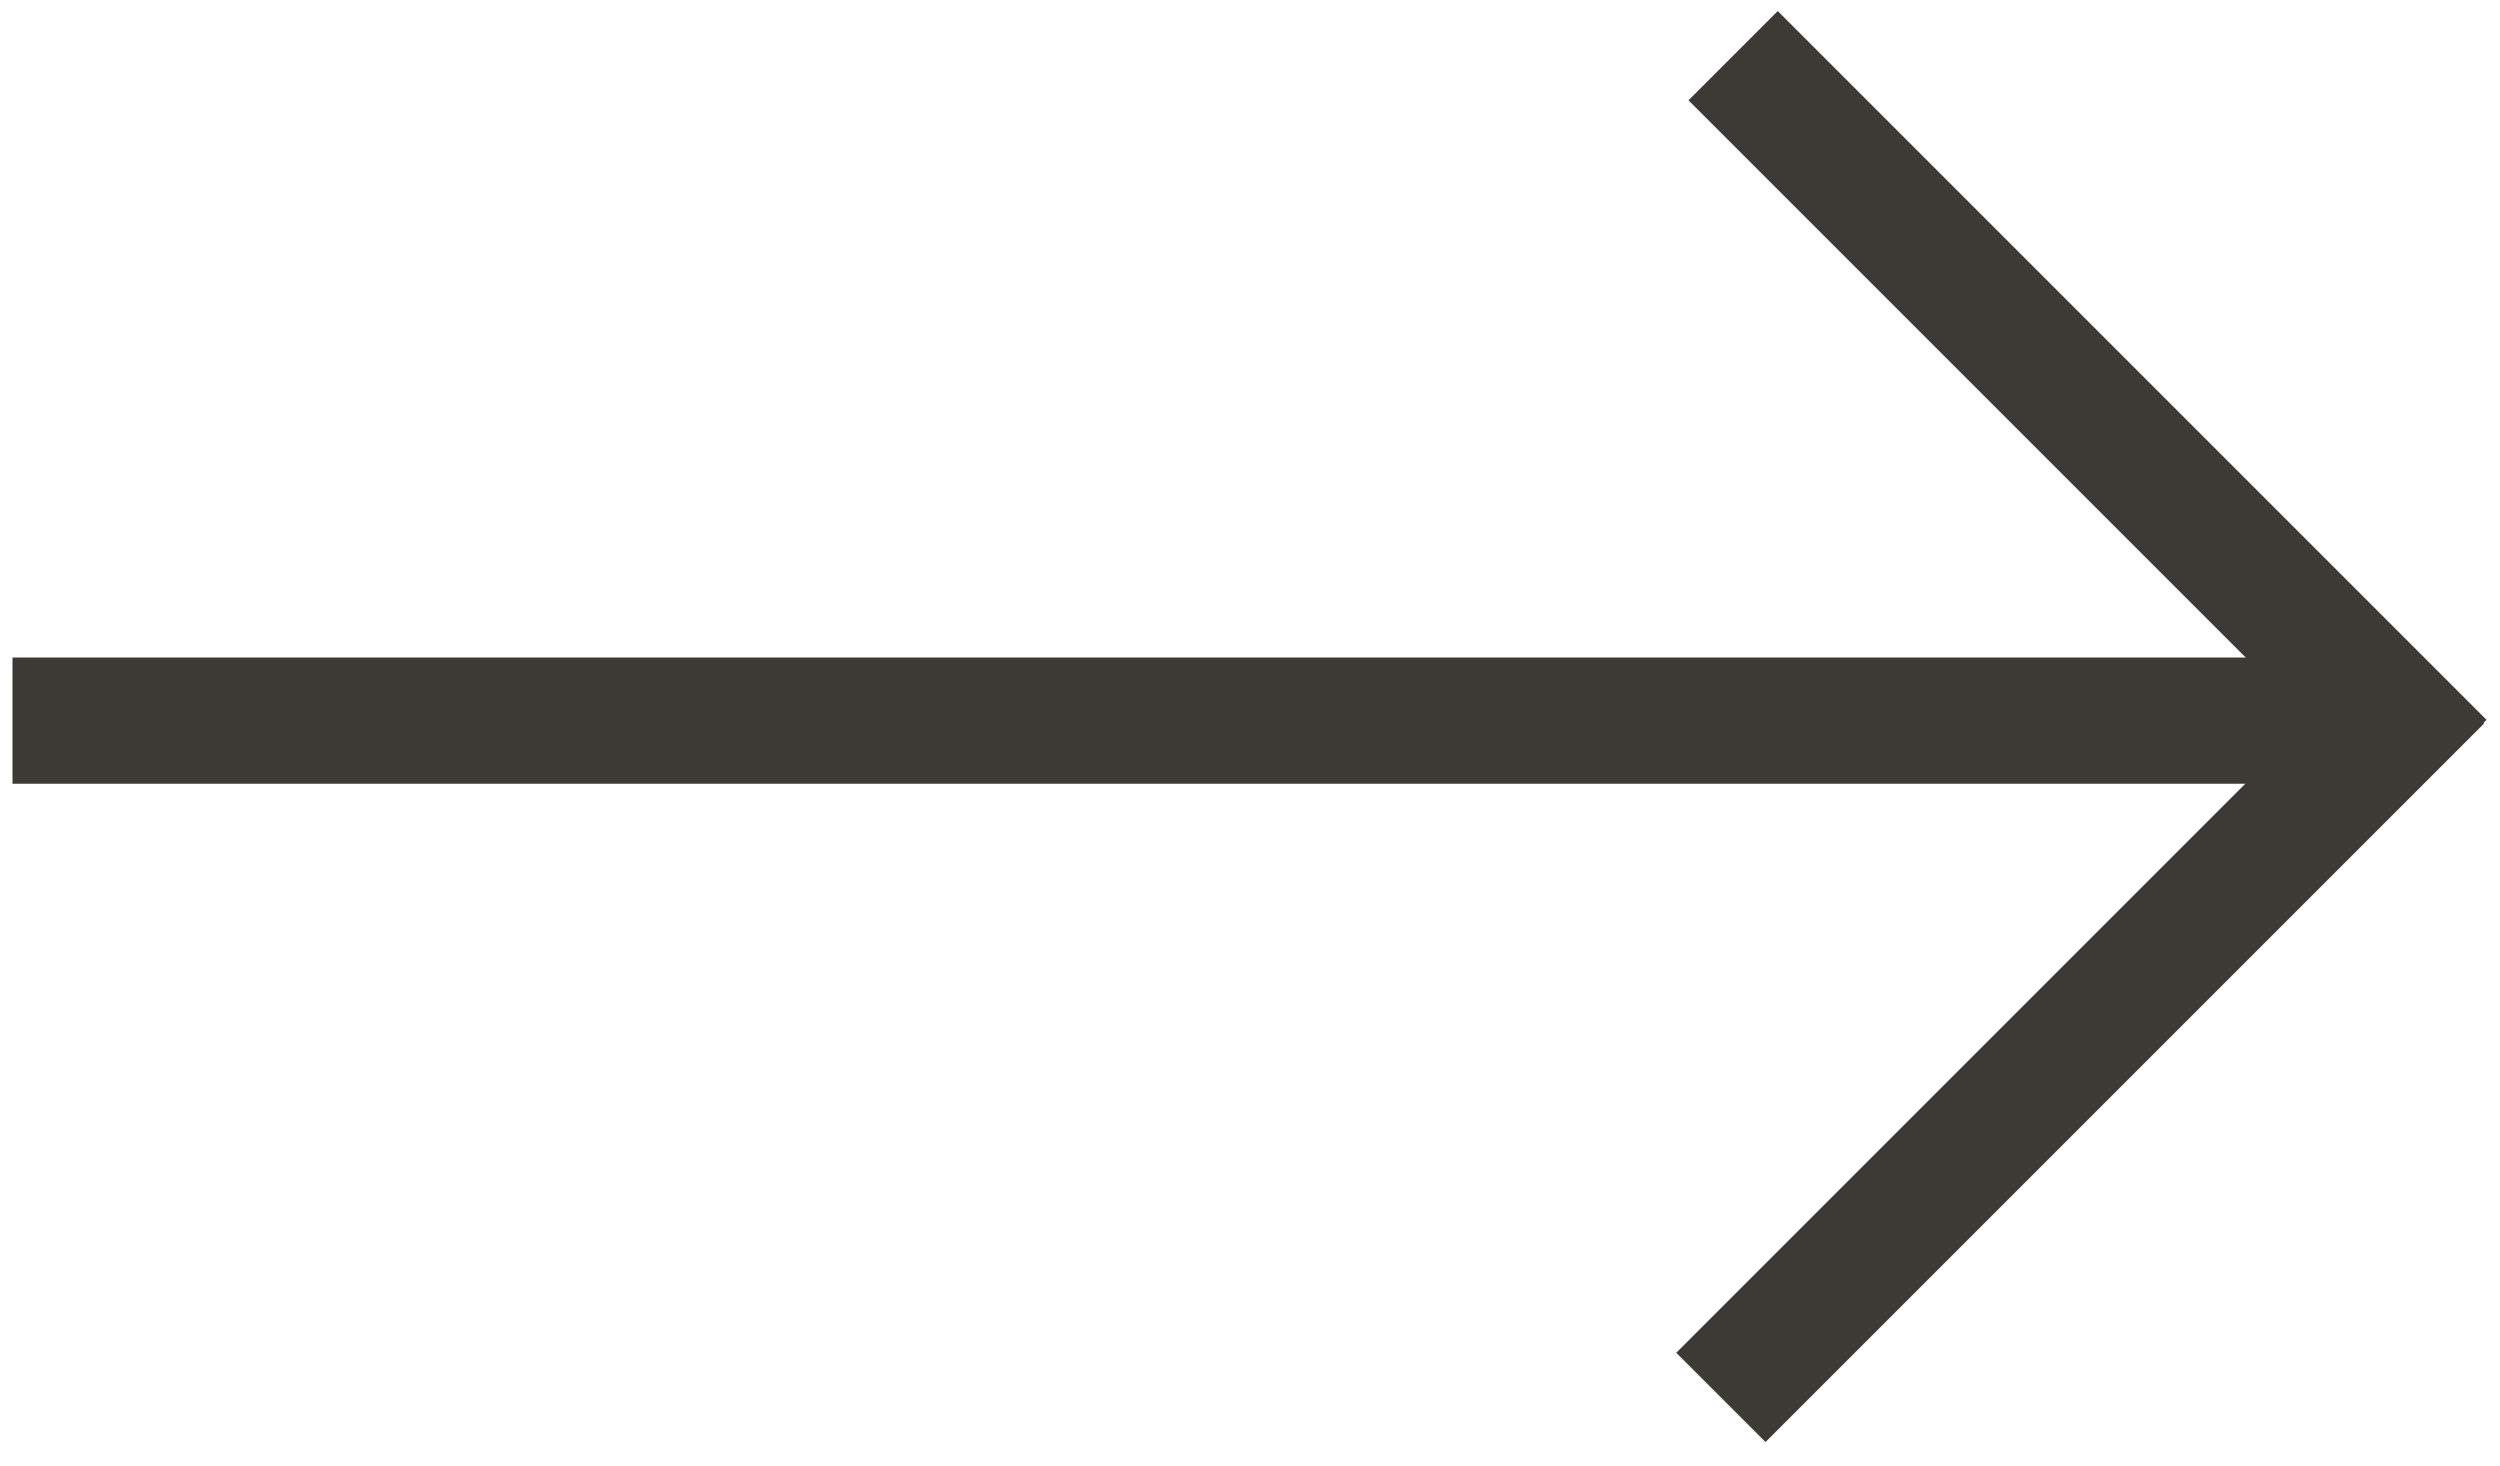 <?xml version="1.0" encoding="utf-8"?>
<!-- Generator: Adobe Illustrator 22.0.1, SVG Export Plug-In . SVG Version: 6.00 Build 0)  -->
<svg version="1.1" id="Layer_1" xmlns="http://www.w3.org/2000/svg" xmlns:xlink="http://www.w3.org/1999/xlink" x="0px" y="0px"
	 viewBox="0 0 200 117.3" style="enable-background:new 0 0 200 117.3;" xml:space="preserve">
<style type="text/css">
	.st0{fill:#3D3935;}
</style>
<rect x="1" y="52.6" class="st0" width="191.7" height="10.1"/>
<rect x="162" y="-7.3" transform="matrix(0.707 -0.707 0.707 0.707 25.708 127.721)" class="st0" width="10.1" height="80.2"/>
<rect x="125.8" y="78" transform="matrix(0.707 -0.707 0.707 0.707 -9.986 142.018)" class="st0" width="81.3" height="10.1"/>
</svg>
